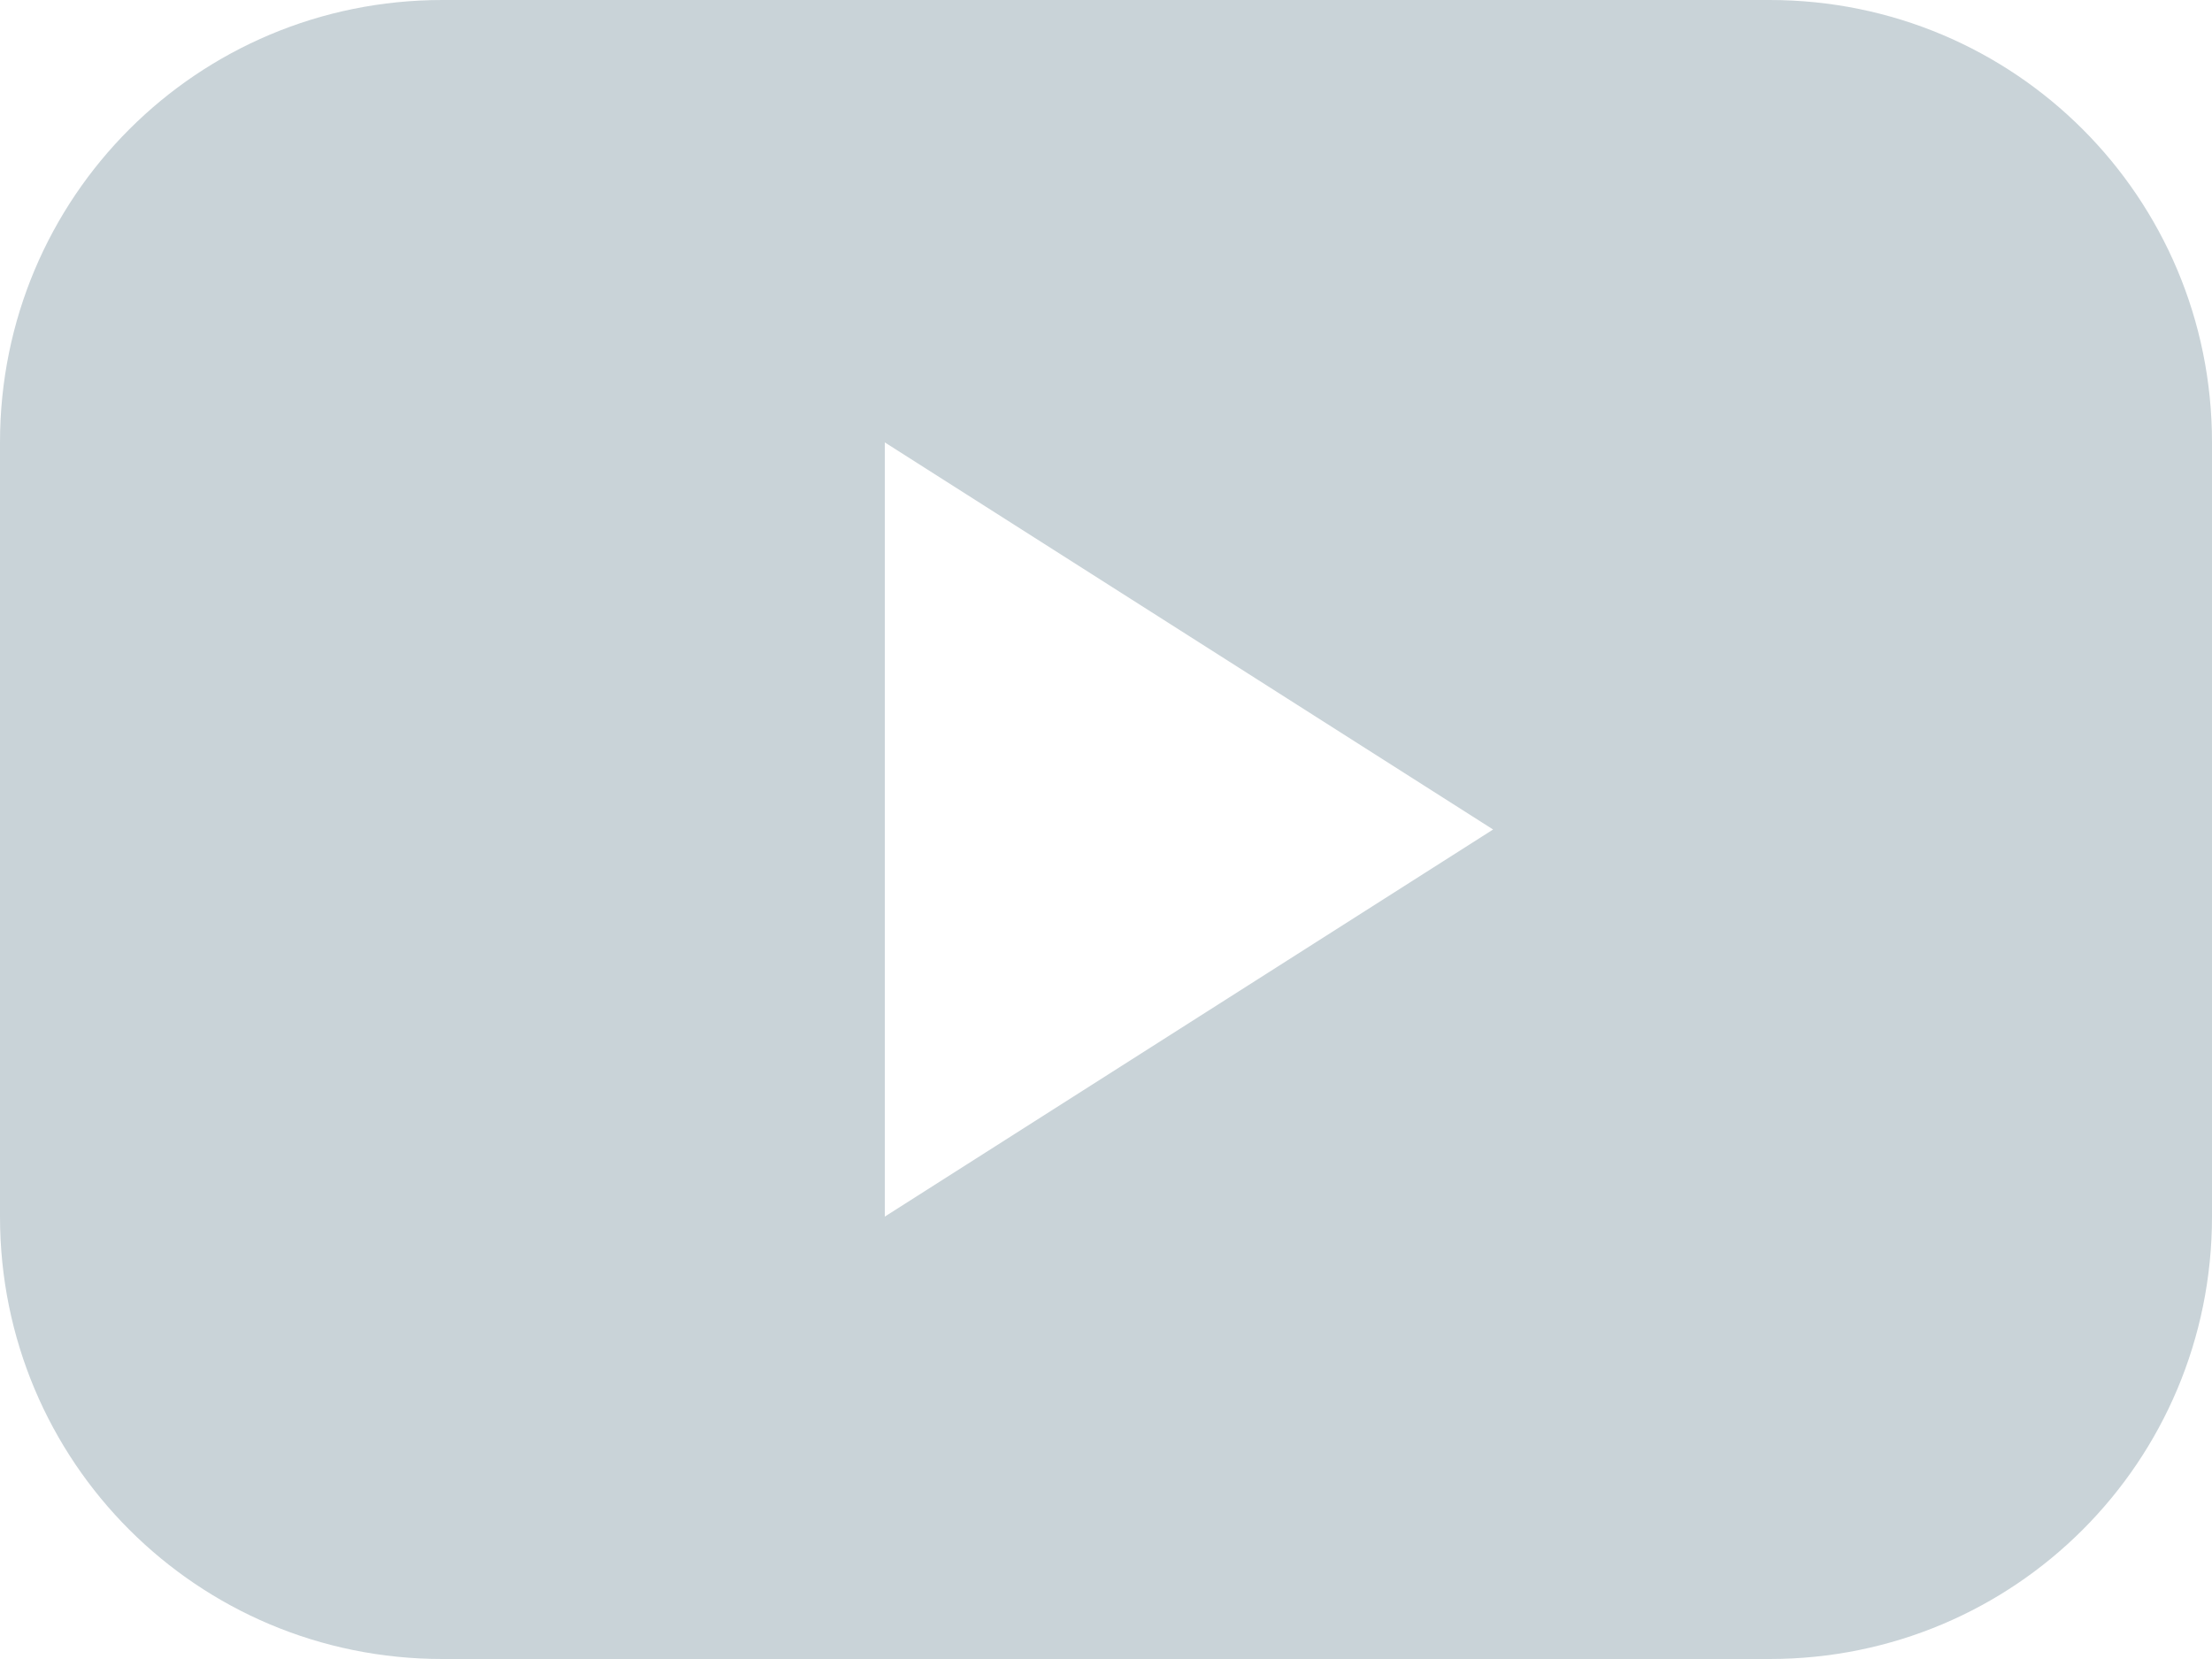 <?xml version="1.0" encoding="UTF-8"?> <svg xmlns="http://www.w3.org/2000/svg" width="80" height="60" viewBox="0 0 80 60" fill="none"> <path d="M16 0C7.136 0 0 7.136 0 16V44C0 52.864 7.136 60 16 60H64C72.864 60 80 52.864 80 44V16C80 7.136 72.864 0 64 0H16ZM32 16C40.592 21.467 45.408 24.533 54 30C45.408 35.467 40.592 38.533 32 44V37V30C32 24.533 32 21.467 32 16Z" fill="#C9D3D8"></path> </svg> 